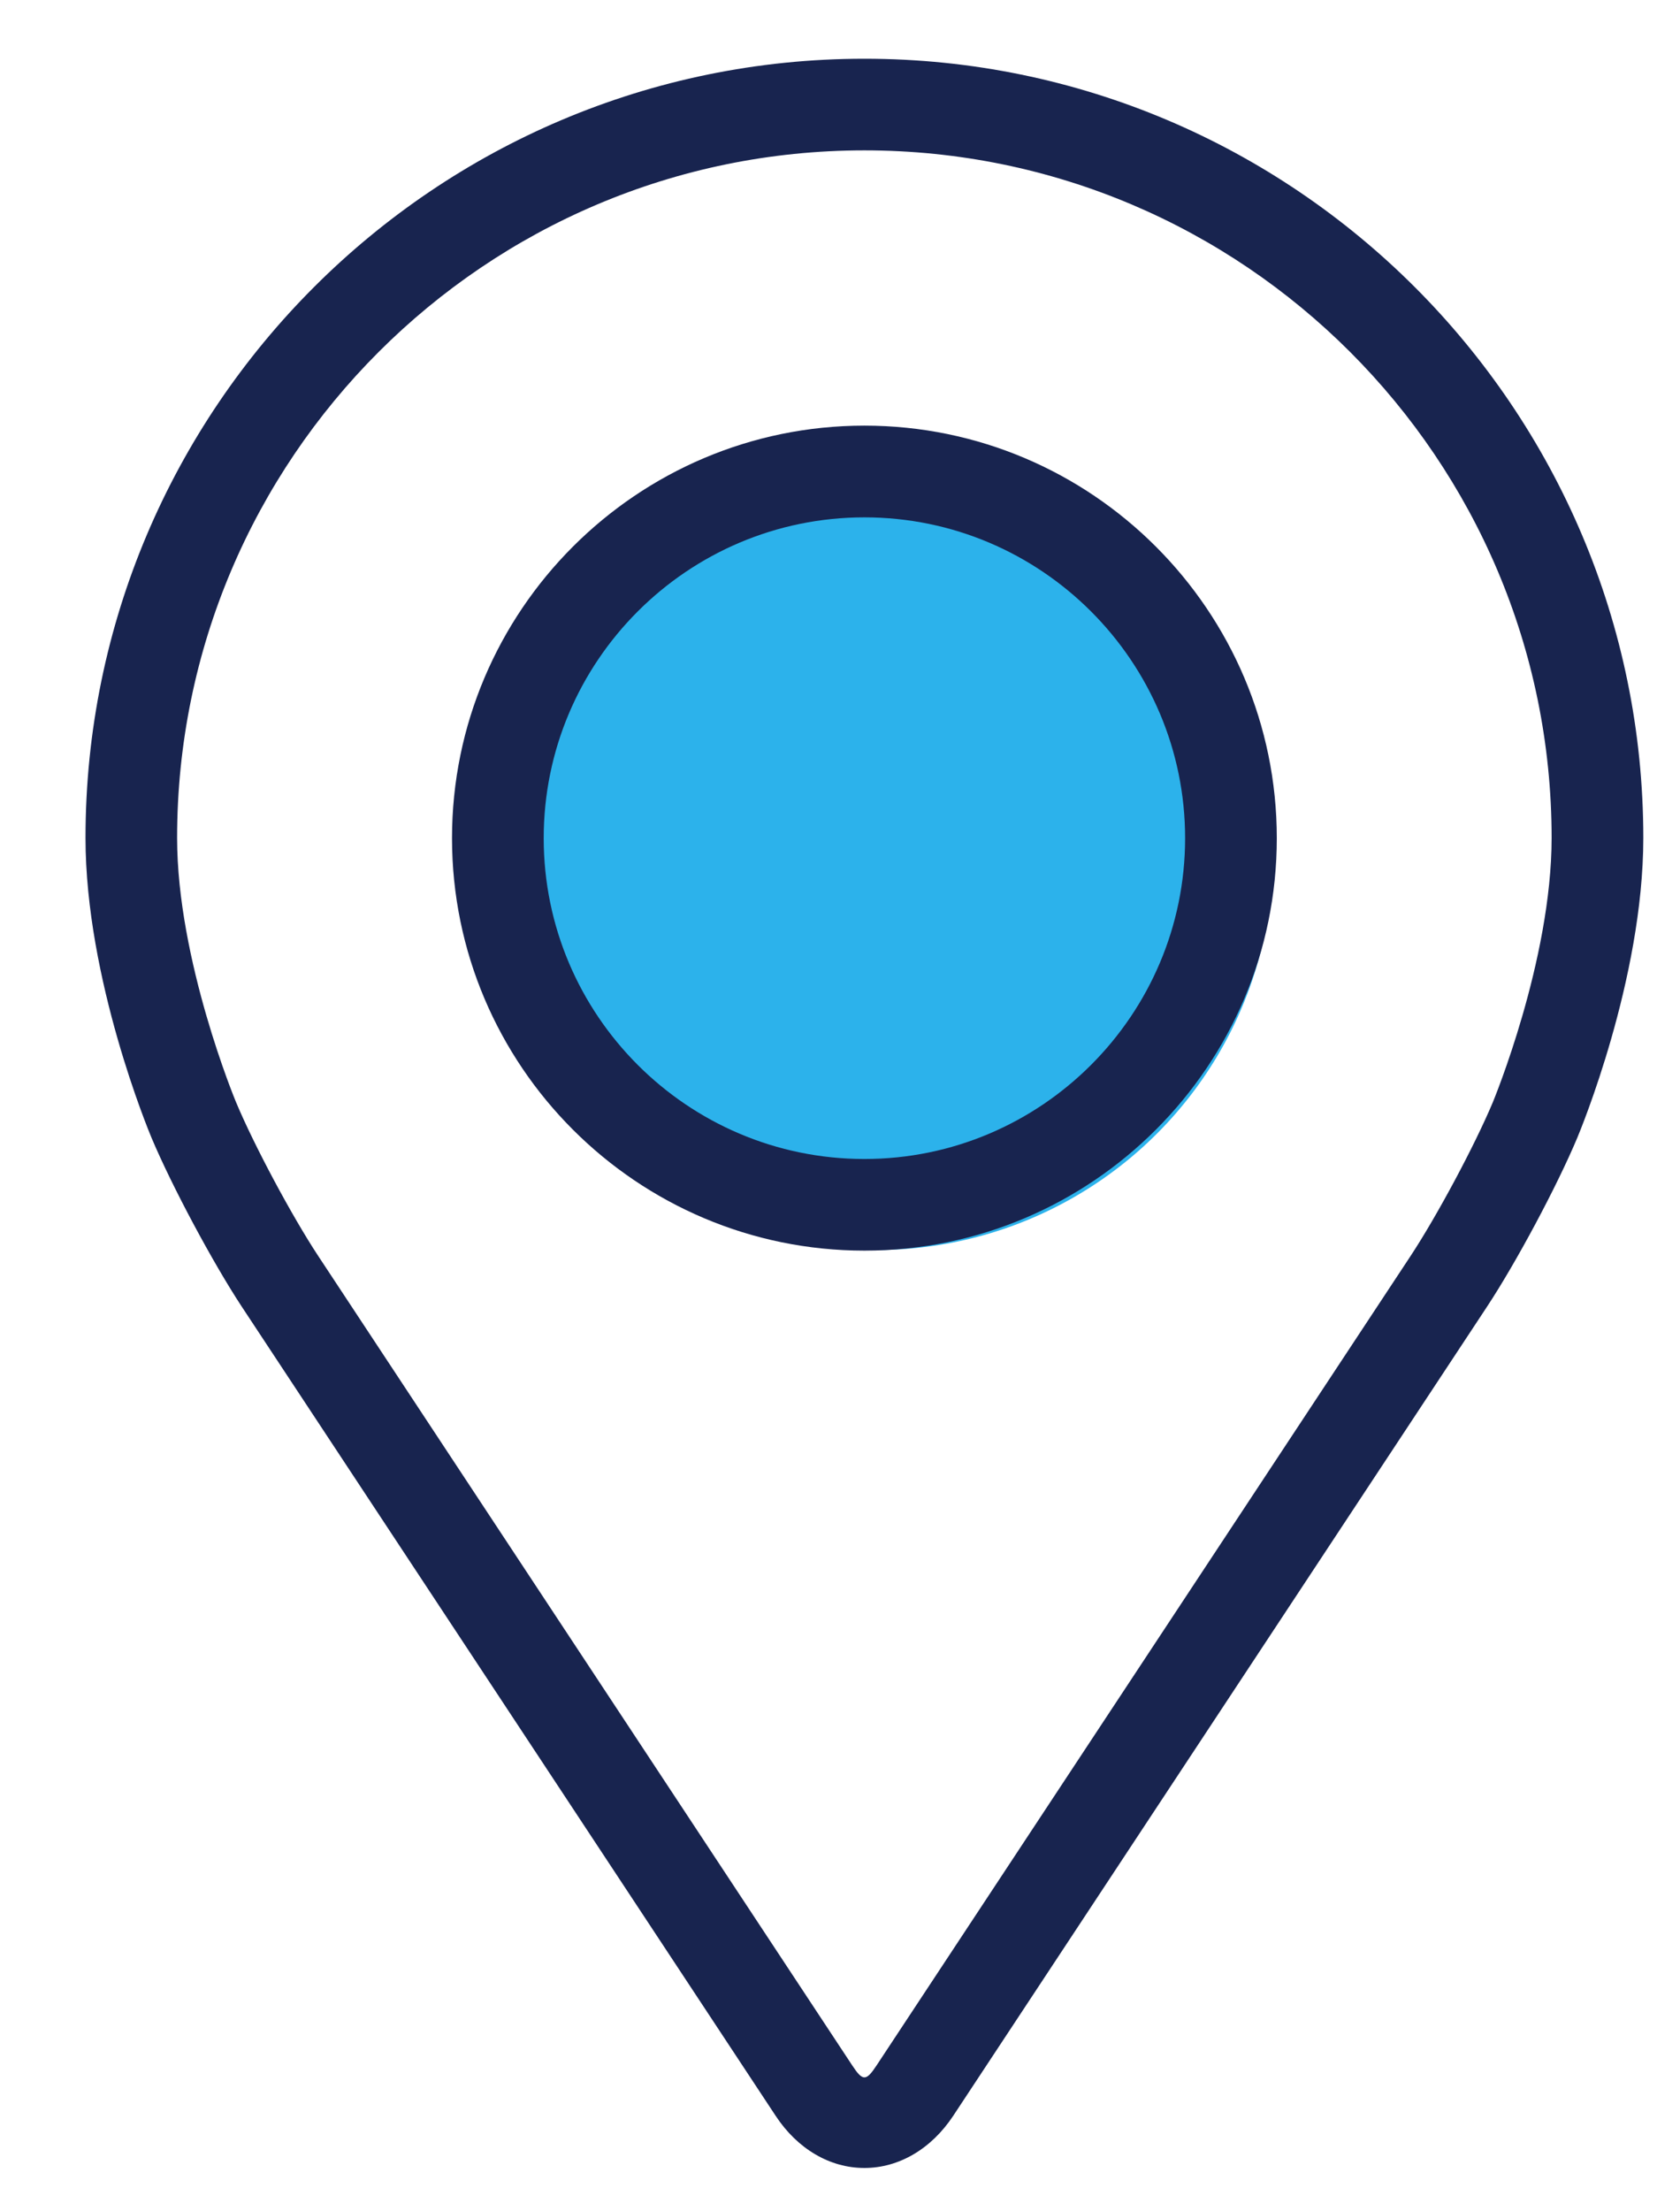 <svg width="19" height="25" viewBox="0 0 19 25" fill="none" xmlns="http://www.w3.org/2000/svg">
<path d="M9.776 0.664C4.918 0.664 0.967 4.616 0.967 9.473C0.967 11.072 1.684 12.792 1.714 12.864C1.946 13.414 2.403 14.268 2.732 14.769L8.772 23.92C9.019 24.295 9.385 24.51 9.776 24.51C10.166 24.51 10.532 24.295 10.78 23.921L16.82 14.769C17.15 14.268 17.607 13.414 17.838 12.864C17.868 12.792 18.585 11.072 18.585 9.473C18.585 4.616 14.633 0.664 9.776 0.664ZM16.883 12.462C16.676 12.955 16.25 13.749 15.954 14.198L9.914 23.35C9.795 23.531 9.757 23.531 9.638 23.35L3.598 14.198C3.302 13.749 2.876 12.954 2.67 12.462C2.661 12.441 2.003 10.857 2.003 9.473C2.003 5.187 5.49 1.7 9.776 1.7C14.062 1.7 17.548 5.187 17.548 9.473C17.548 10.86 16.889 12.447 16.883 12.462Z" fill="#18244F"/>
<circle cx="9.908" cy="9.64" r="4.492" fill="#2CB2EB"/>
<path d="M9.776 4.812C7.204 4.812 5.112 6.905 5.112 9.476C5.112 12.047 7.204 14.139 9.776 14.139C12.348 14.139 14.44 12.047 14.44 9.476C14.44 6.905 12.348 4.812 9.776 4.812ZM9.776 13.103C7.776 13.103 6.149 11.476 6.149 9.476C6.149 7.476 7.776 5.849 9.776 5.849C11.775 5.849 13.403 7.476 13.403 9.476C13.403 11.476 11.775 13.103 9.776 13.103Z" fill="#18244F"/>
</svg>
